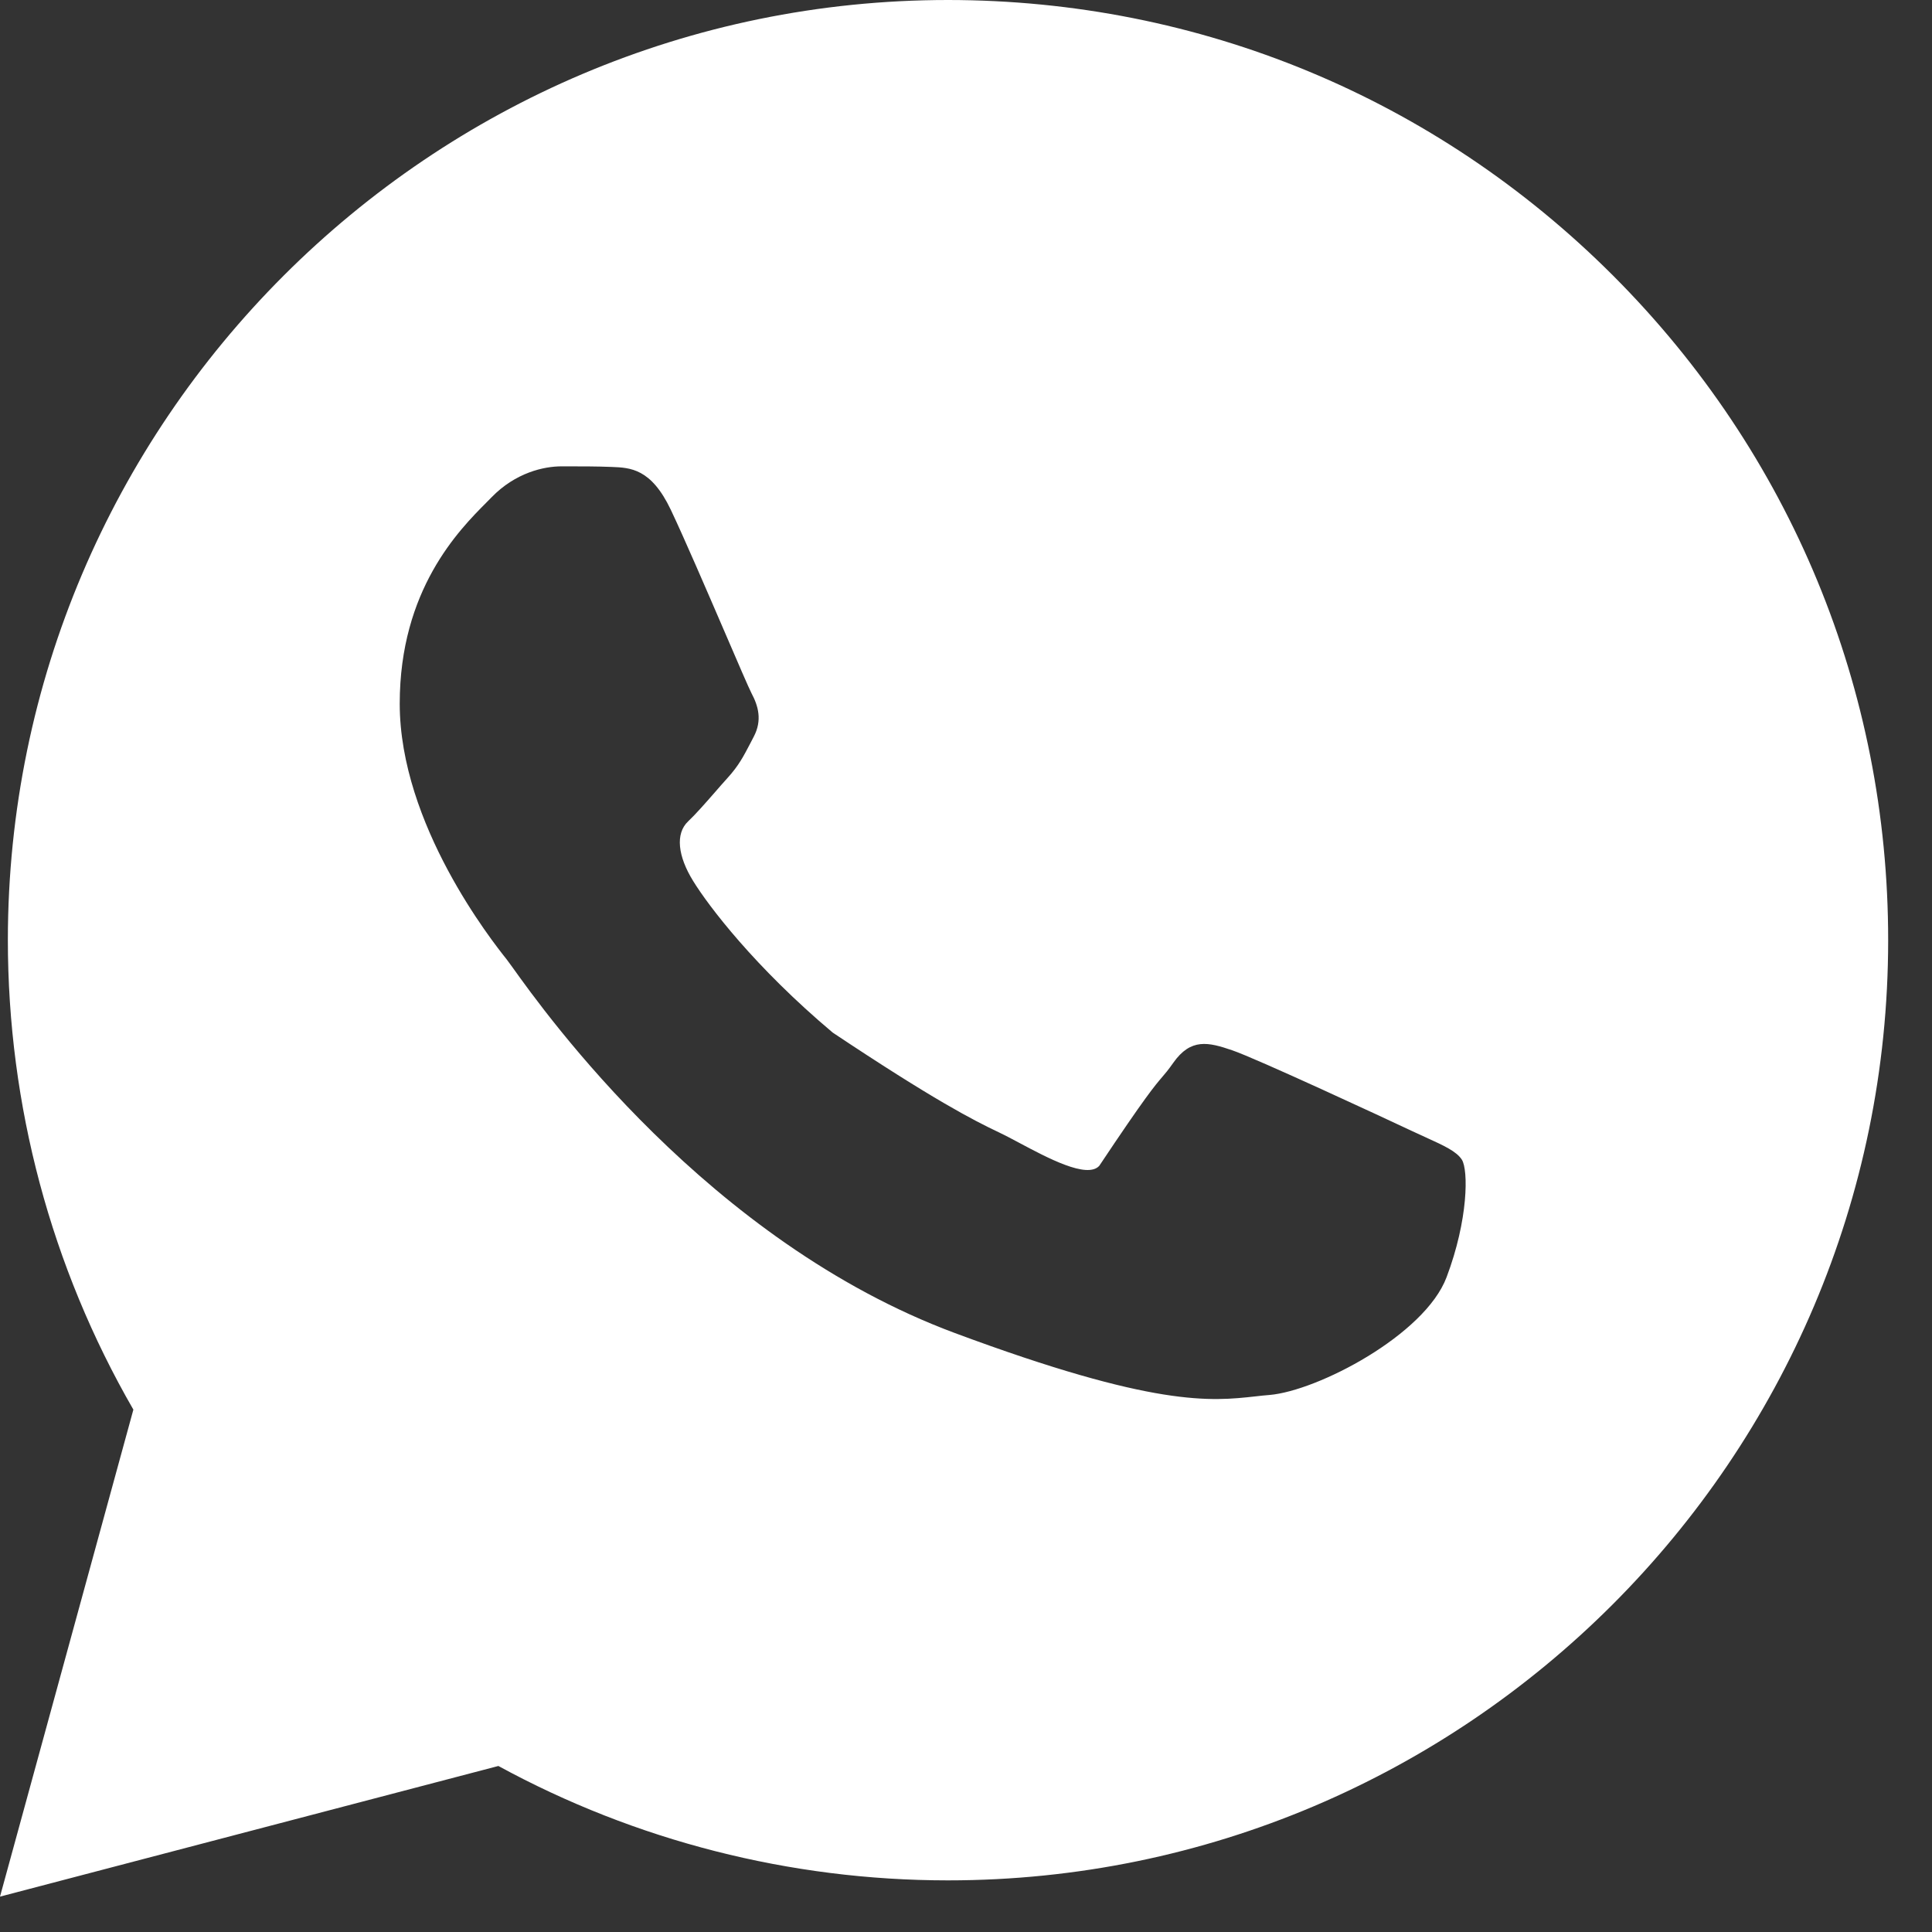 <?xml version="1.0" encoding="UTF-8"?> <svg xmlns="http://www.w3.org/2000/svg" width="29" height="29" viewBox="0 0 29 29" fill="none"><rect x="0" y="0" width="29" height="29" fill="#333333" stroke="none"/><g clip-path="url(#clip0_223_775)"><path fill-rule="evenodd" clip-rule="evenodd" d="M24.213 4.137C21.548 1.471 18.005 0.002 14.23 0C6.452 0 0.122 6.328 0.118 14.107C0.118 16.593 0.767 19.02 2.002 21.159L0 28.469L7.481 26.508C9.542 27.632 11.863 28.224 14.224 28.225H14.23H14.23C22.008 28.225 28.339 21.896 28.342 14.118C28.344 10.348 26.877 6.804 24.213 4.137ZM9.182 7.009C9.463 7.02 9.773 7.032 10.068 7.65C10.269 8.073 10.608 8.861 10.879 9.489C11.078 9.952 11.24 10.328 11.281 10.407C11.38 10.593 11.445 10.81 11.314 11.058C11.294 11.095 11.276 11.13 11.259 11.164C11.16 11.353 11.088 11.493 10.921 11.677C10.855 11.749 10.788 11.827 10.72 11.905C10.584 12.06 10.448 12.216 10.33 12.328C10.133 12.513 10.175 12.854 10.405 13.225C10.634 13.597 11.33 14.516 12.5 15.5C14 16.5 14.606 16.814 15 17C15.08 17.038 15.181 17.091 15.291 17.15C15.724 17.381 16.317 17.698 16.5 17.5C17.193 16.46 17.334 16.297 17.442 16.17C17.49 16.114 17.532 16.066 17.612 15.952C17.875 15.58 18.137 15.642 18.498 15.766C18.859 15.889 20.794 16.788 21.188 16.974C21.265 17.01 21.337 17.043 21.403 17.073C21.678 17.198 21.863 17.283 21.943 17.407C22.041 17.562 22.041 18.306 21.713 19.173C21.385 20.04 19.778 20.877 19.056 20.939C18.986 20.944 18.917 20.952 18.846 20.96C18.179 21.034 17.337 21.127 14.332 20.009C10.634 18.633 8.196 15.224 7.692 14.519C7.651 14.462 7.622 14.422 7.607 14.403L7.603 14.398C7.391 14.131 6 12.377 6 10.562C6 8.852 6.891 7.955 7.301 7.543C7.329 7.514 7.355 7.488 7.378 7.465C7.739 7.093 8.165 7 8.428 7C8.442 7 8.456 7 8.471 7C8.719 7 8.965 7 9.182 7.009Z" fill="white"></path></g><defs><clipPath id="clip0_223_775"><rect width="28.8" height="28.8" fill="white"></rect></clipPath></defs></svg> 